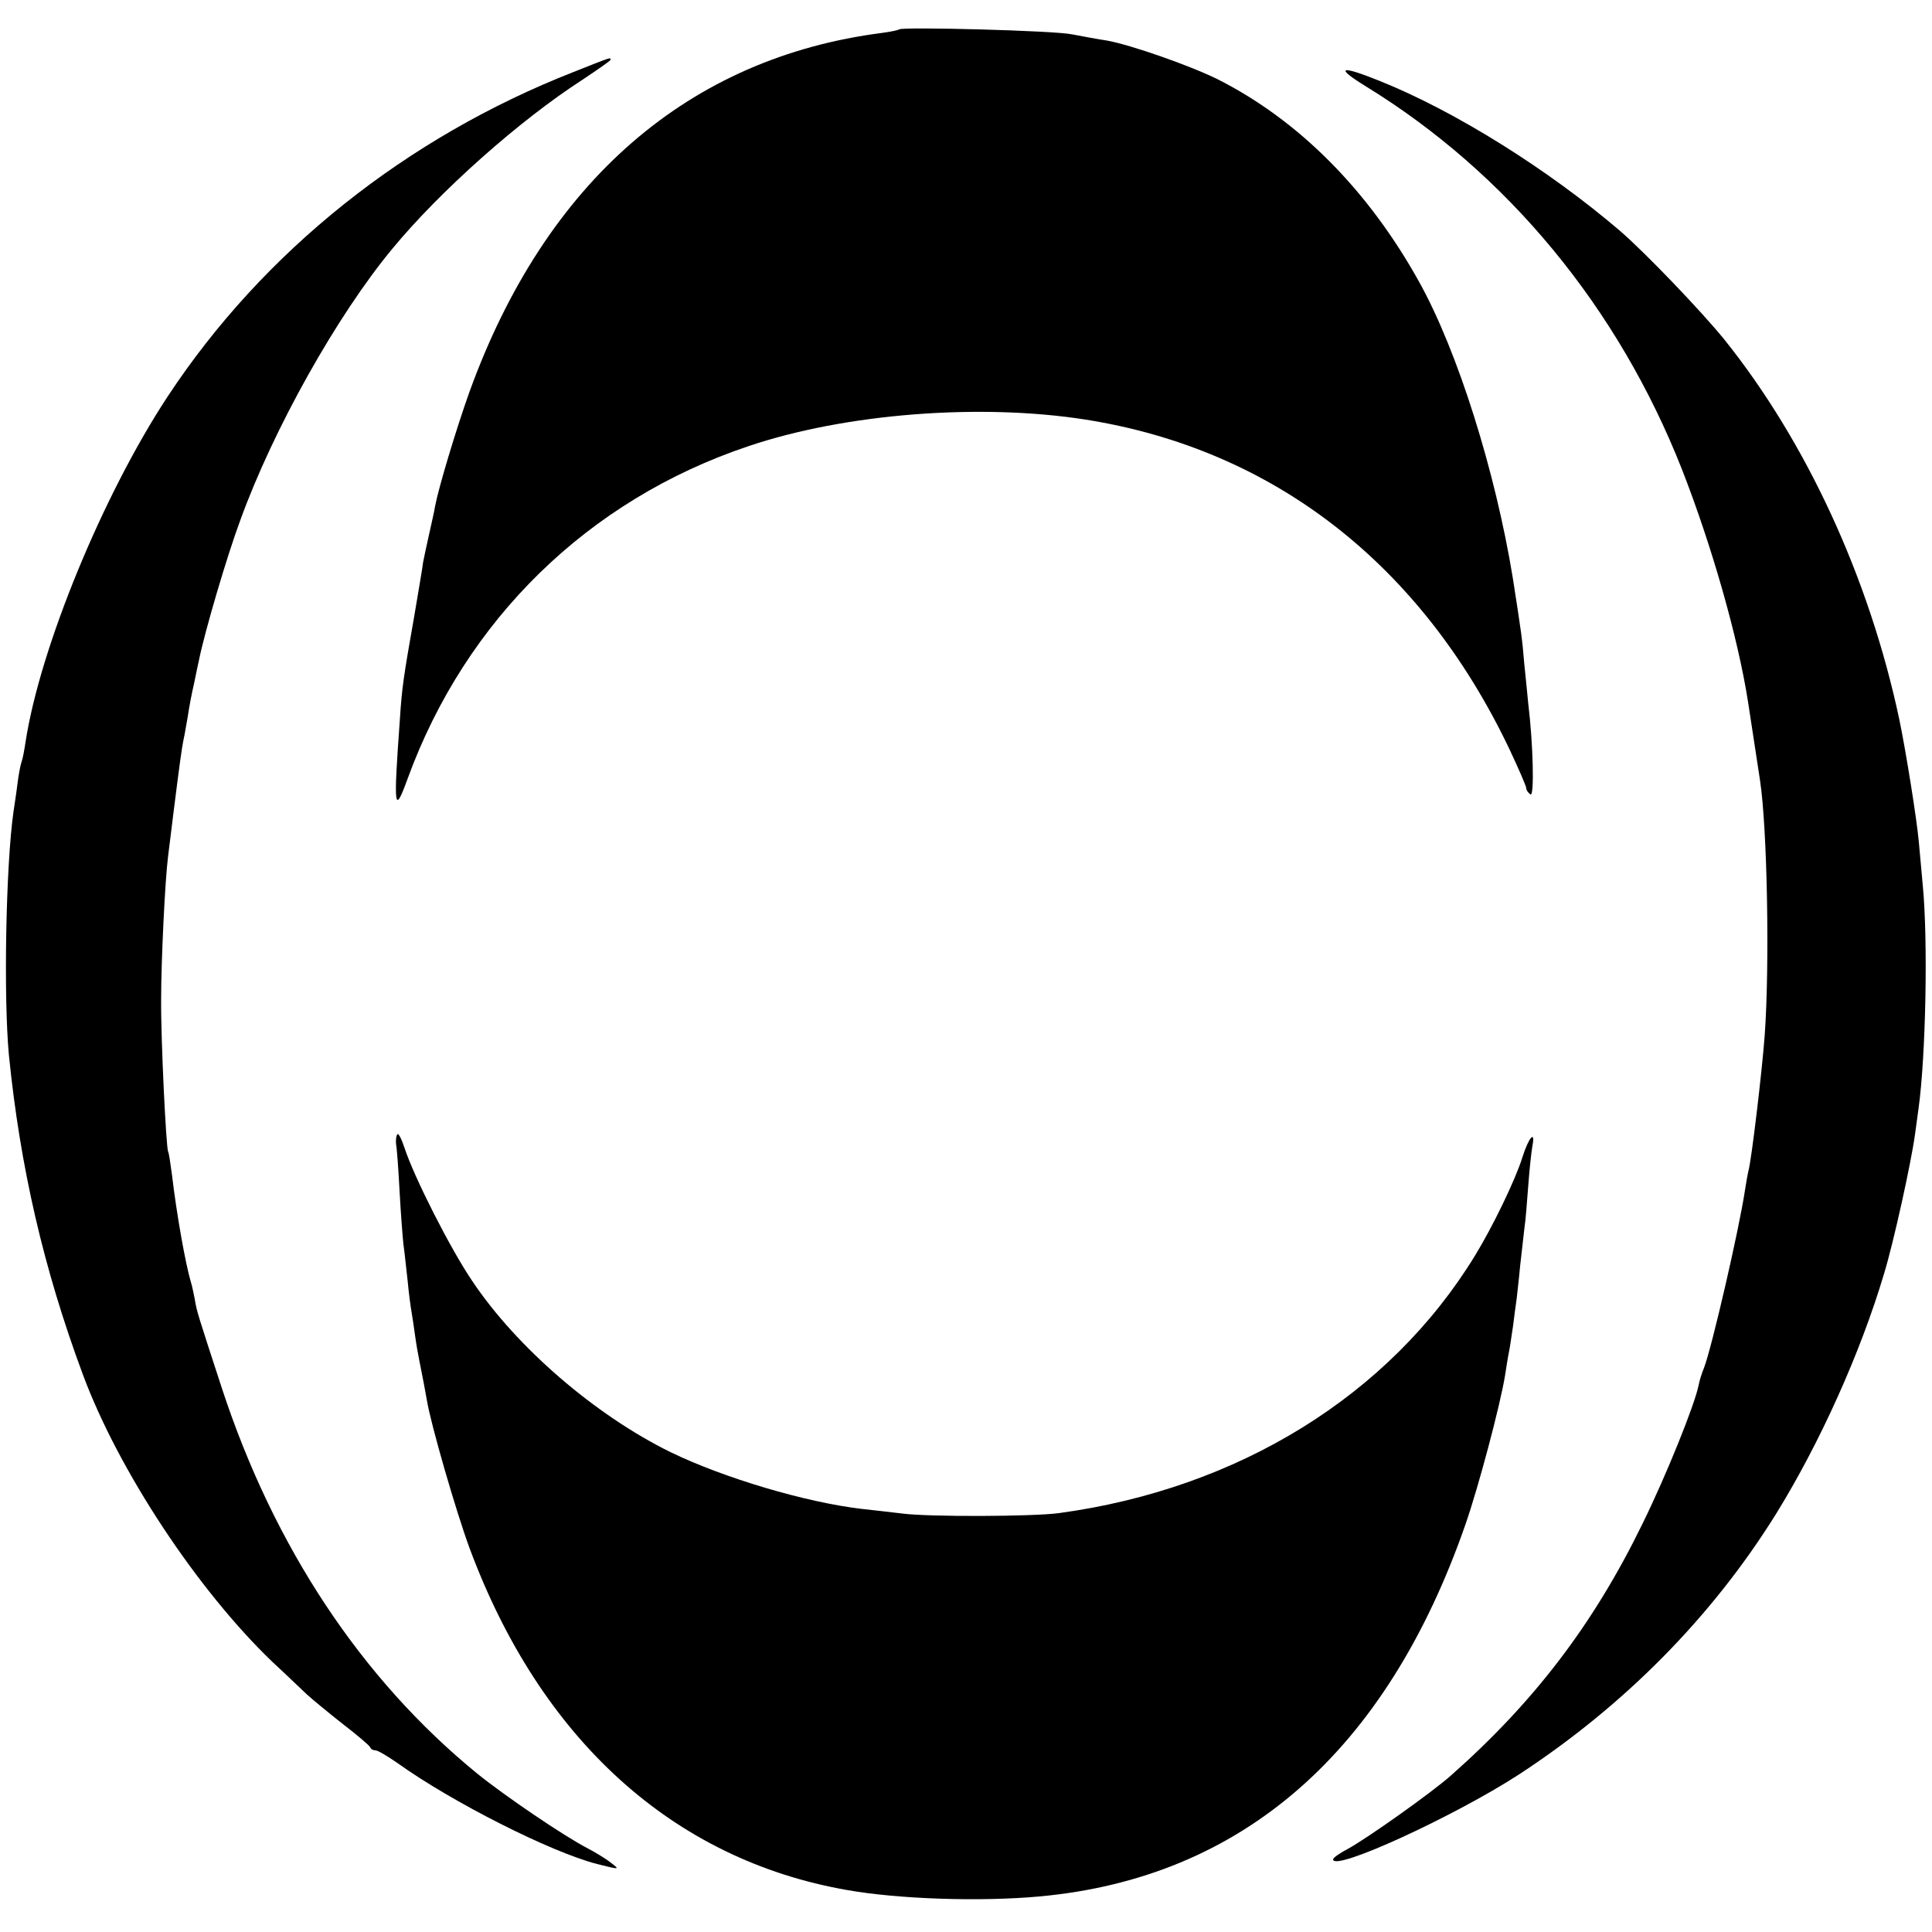 <?xml version="1.0" standalone="no"?>
<!DOCTYPE svg PUBLIC "-//W3C//DTD SVG 20010904//EN"
 "http://www.w3.org/TR/2001/REC-SVG-20010904/DTD/svg10.dtd">
<svg version="1.0" xmlns="http://www.w3.org/2000/svg"
 width="500pt" height="500pt" viewBox="0 0 500 500"
 preserveAspectRatio="xMidYMid meet">
<g transform="translate(0,500) scale(0.1,-0.1)"
fill="#000000" stroke="none">
<path d="M2327 4924 c-2 -2 -21 -6 -43 -9 -502 -64 -872 -385 -1069 -929 -34
-95 -80 -248 -89 -296 -2 -14 -10 -47 -16 -75 -6 -27 -13 -59 -15 -70 -1 -11
-12 -74 -23 -140 -28 -158 -32 -187 -37 -265 -17 -235 -15 -251 20 -155 150
411 467 721 881 860 251 85 601 112 874 69 486 -77 868 -374 1096 -852 24 -51
44 -97 44 -102 0 -5 5 -12 11 -16 10 -6 7 130 -6 236 -2 19 -6 64 -10 100 -6
71 -7 77 -30 225 -45 275 -142 585 -242 765 -132 238 -312 419 -522 525 -73
36 -225 89 -286 100 -22 3 -62 11 -90 16 -45 10 -440 20 -448 13z"/>
<path d="M1485 4814 c-434 -170 -804 -465 -1051 -840 -168 -255 -331 -652
-368 -895 -3 -20 -7 -42 -10 -50 -3 -8 -8 -34 -11 -59 -3 -25 -8 -56 -10 -70
-20 -140 -26 -481 -12 -630 29 -290 90 -554 191 -826 92 -249 297 -559 491
-745 38 -35 77 -73 89 -84 12 -11 53 -45 91 -75 39 -30 72 -58 73 -62 2 -5 8
-8 14 -8 6 0 31 -15 57 -33 141 -101 396 -230 516 -261 60 -15 60 -15 35 4
-14 11 -41 27 -60 37 -60 31 -212 134 -285 193 -299 244 -526 586 -661 998
-61 187 -65 198 -70 230 -3 15 -7 35 -10 44 -14 47 -37 176 -49 278 -4 30 -8
57 -10 60 -5 9 -19 291 -18 395 0 97 10 307 18 369 2 17 9 72 15 121 15 119
20 156 25 181 3 12 7 39 11 60 3 21 10 59 16 84 5 25 11 53 13 62 15 74 73
271 107 362 85 235 251 531 394 703 123 149 329 332 492 437 39 26 72 49 72
51 0 7 6 9 -95 -31z"/>
<path d="M3534 4777 c367 -225 654 -573 819 -992 77 -197 145 -435 171 -602 4
-27 20 -132 31 -203 19 -127 25 -480 12 -660 -7 -94 -34 -321 -42 -350 -2 -8
-6 -31 -9 -50 -15 -101 -86 -408 -106 -460 -6 -14 -12 -34 -14 -45 -10 -50
-83 -232 -146 -360 -126 -258 -279 -459 -495 -650 -52 -46 -219 -164 -267
-190 -21 -11 -38 -23 -38 -27 0 -33 313 111 480 219 274 179 501 409 667 676
113 183 218 416 279 621 25 82 70 287 80 360 3 23 7 52 9 66 19 136 25 437 11
580 -4 41 -8 91 -10 110 -5 58 -34 239 -51 320 -78 366 -241 718 -453 982 -61
75 -207 227 -270 281 -186 159 -426 309 -620 387 -104 42 -119 37 -38 -13z"/>
<path d="M1028 2064 c-3 -5 -4 -16 -3 -25 2 -9 6 -63 9 -120 3 -57 8 -120 10
-139 3 -19 7 -62 11 -95 3 -33 8 -69 10 -80 2 -11 6 -38 9 -60 3 -22 8 -51 11
-65 11 -56 15 -76 20 -105 10 -61 75 -286 110 -381 184 -496 527 -806 975
-885 134 -24 346 -31 500 -17 525 48 898 374 1103 964 33 95 89 305 102 384 3
19 7 46 10 60 3 14 7 45 11 70 3 25 7 55 9 68 1 12 6 50 9 85 4 34 9 78 11 97
3 19 7 69 10 110 3 41 8 89 11 105 8 42 -10 21 -26 -30 -18 -58 -77 -180 -123
-255 -221 -361 -612 -603 -1077 -666 -68 -9 -337 -10 -405 -1 -27 3 -75 9
-105 12 -145 17 -357 80 -495 147 -195 96 -398 271 -513 443 -57 84 -151 270
-175 344 -8 24 -16 40 -19 35z"/>
</g>
</svg>
